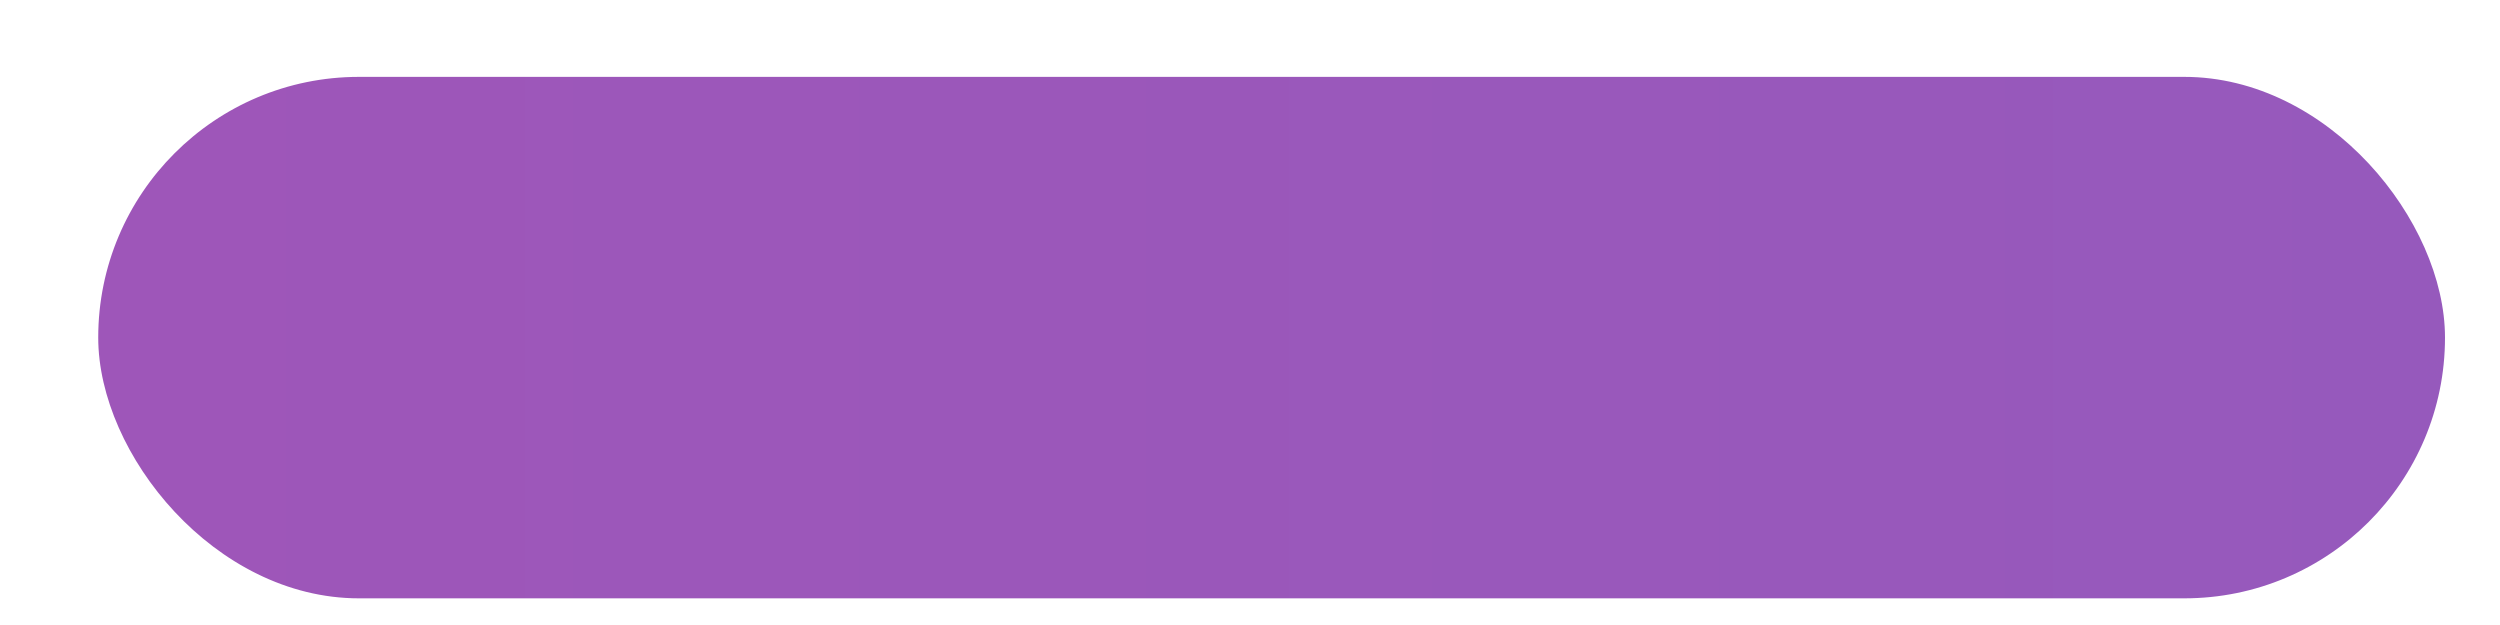 <?xml version="1.0" encoding="UTF-8"?> <svg xmlns="http://www.w3.org/2000/svg" width="24" height="6" viewBox="0 0 24 6" fill="none"> <rect x="0.943" y="0.738" width="22.529" height="5.006" rx="2.503" fill="url(#paint0_linear)"></rect> <defs> <linearGradient id="paint0_linear" x1="1.375" y1="5.745" x2="23.375" y2="5.745" gradientUnits="userSpaceOnUse"> <stop stop-color="#9E56B9"></stop> <stop offset="1" stop-color="#9659BC"></stop> </linearGradient> </defs> </svg> 